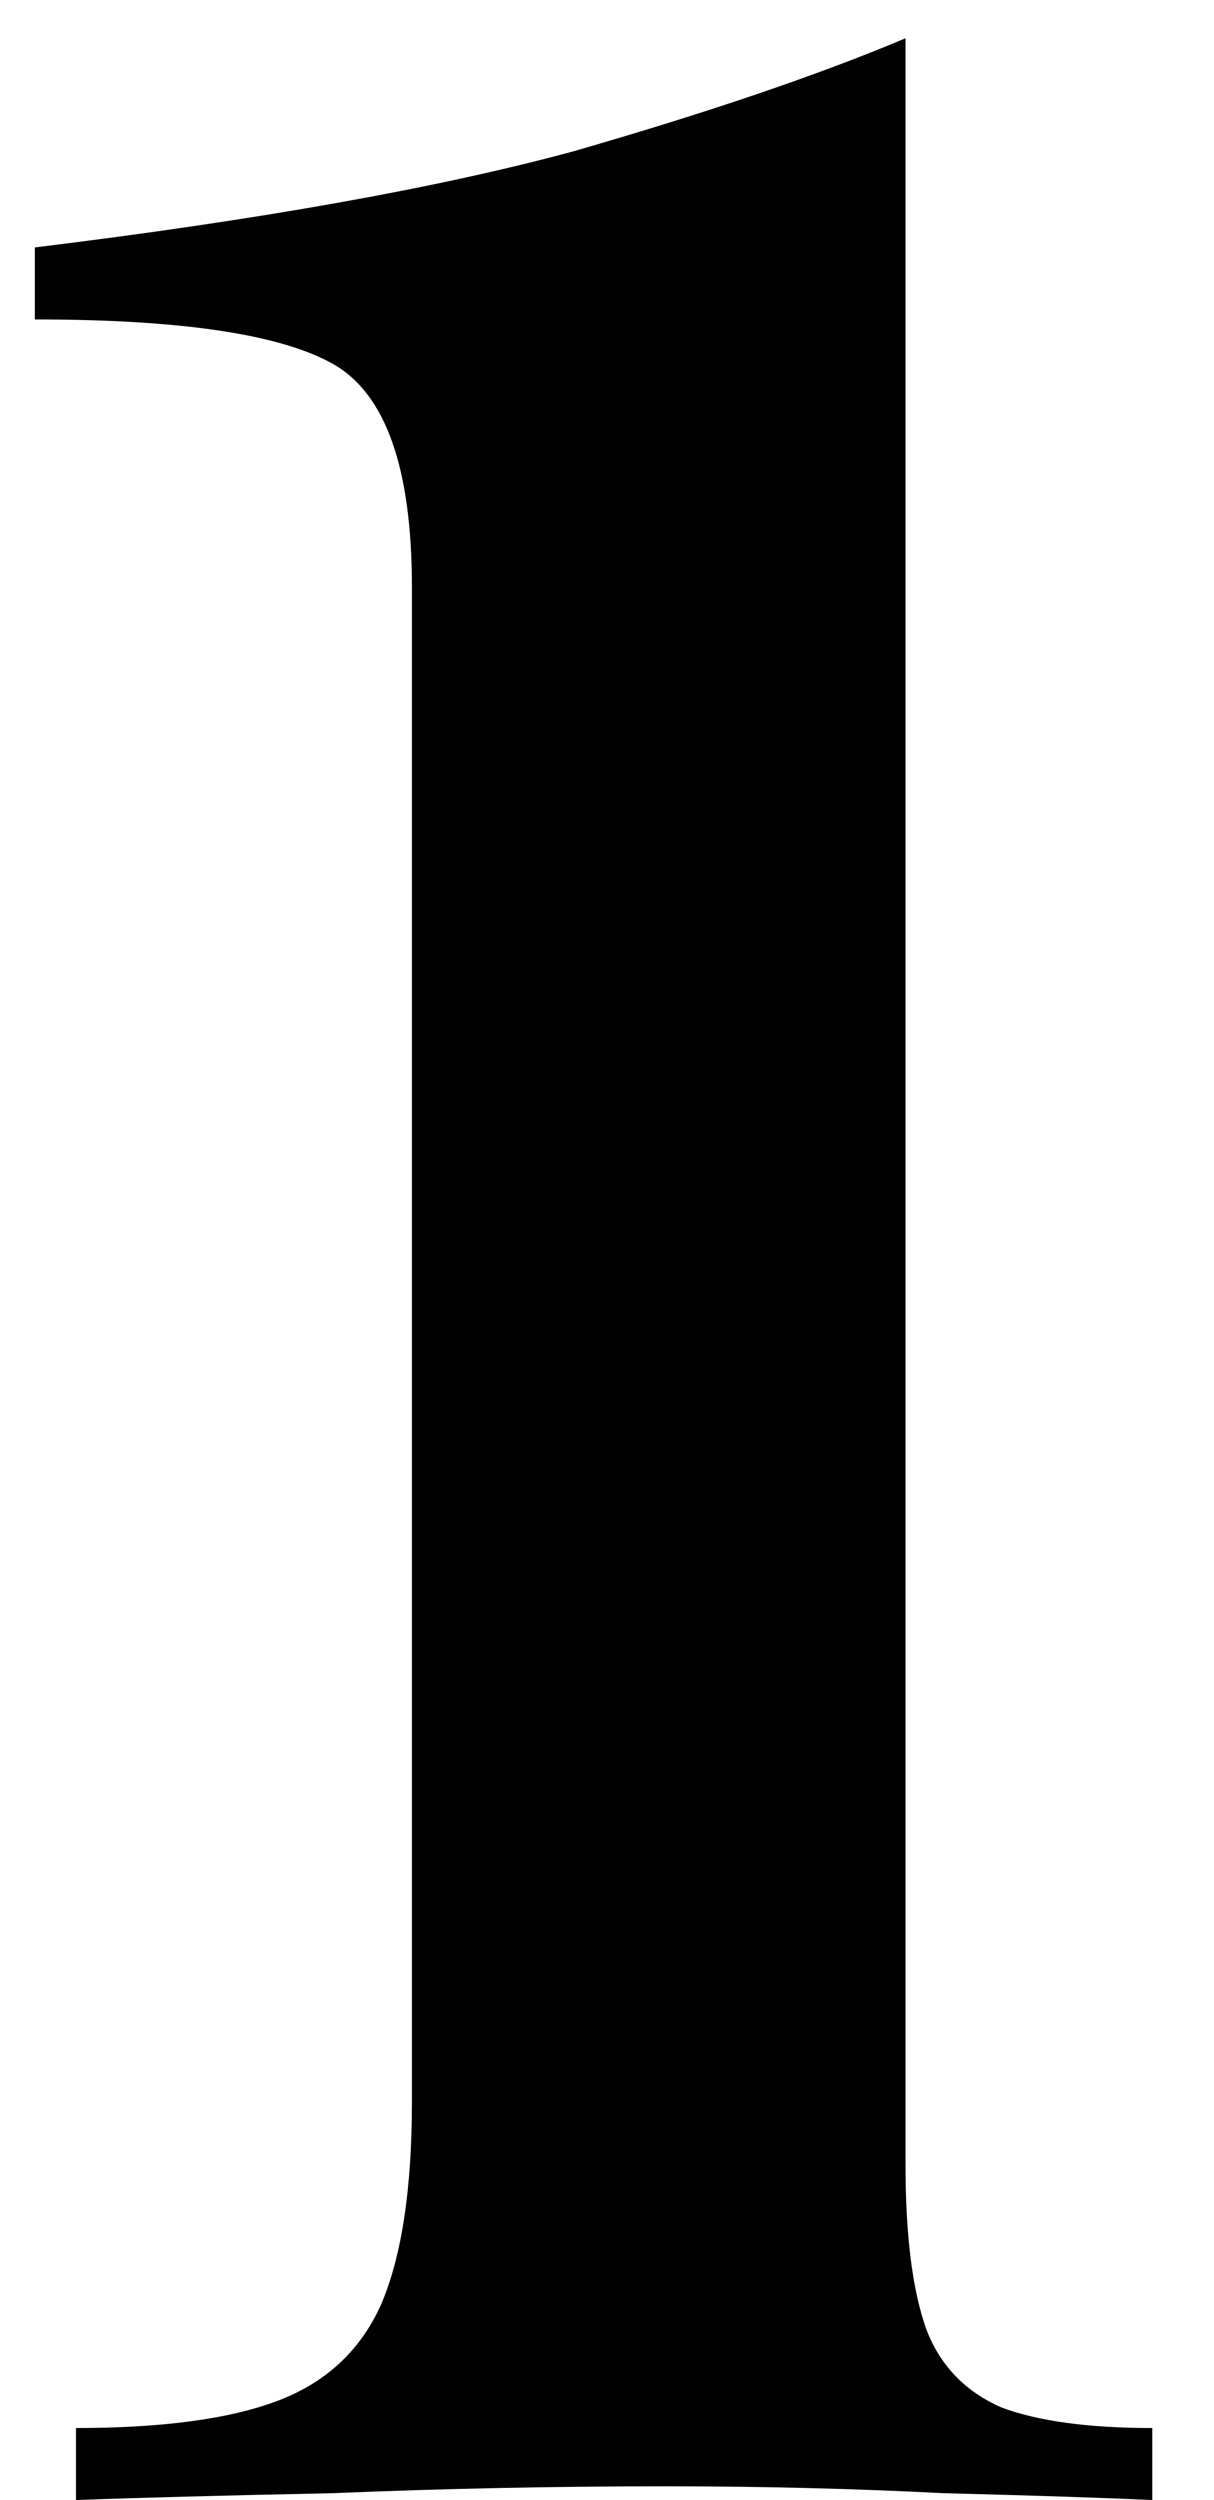 <?xml version="1.0" encoding="UTF-8"?> <svg xmlns="http://www.w3.org/2000/svg" width="17" height="35" viewBox="0 0 17 35" fill="none"> <path d="M12.68 0.536V30.296C12.68 31.288 12.776 32.056 12.968 32.6C13.16 33.112 13.512 33.48 14.024 33.704C14.536 33.896 15.24 33.992 16.136 33.992V35C15.432 34.968 14.456 34.936 13.208 34.904C11.96 34.84 10.664 34.808 9.32 34.808C7.752 34.808 6.2 34.84 4.664 34.904C3.128 34.936 1.928 34.968 1.064 35V33.992C2.28 33.992 3.224 33.864 3.896 33.608C4.568 33.352 5.048 32.904 5.336 32.264C5.624 31.592 5.768 30.648 5.768 29.432V8.216C5.768 6.552 5.4 5.512 4.664 5.096C3.928 4.68 2.536 4.472 0.488 4.472V3.464C3.624 3.08 6.136 2.632 8.024 2.12C9.912 1.576 11.464 1.048 12.68 0.536Z" fill="black"></path> </svg> 